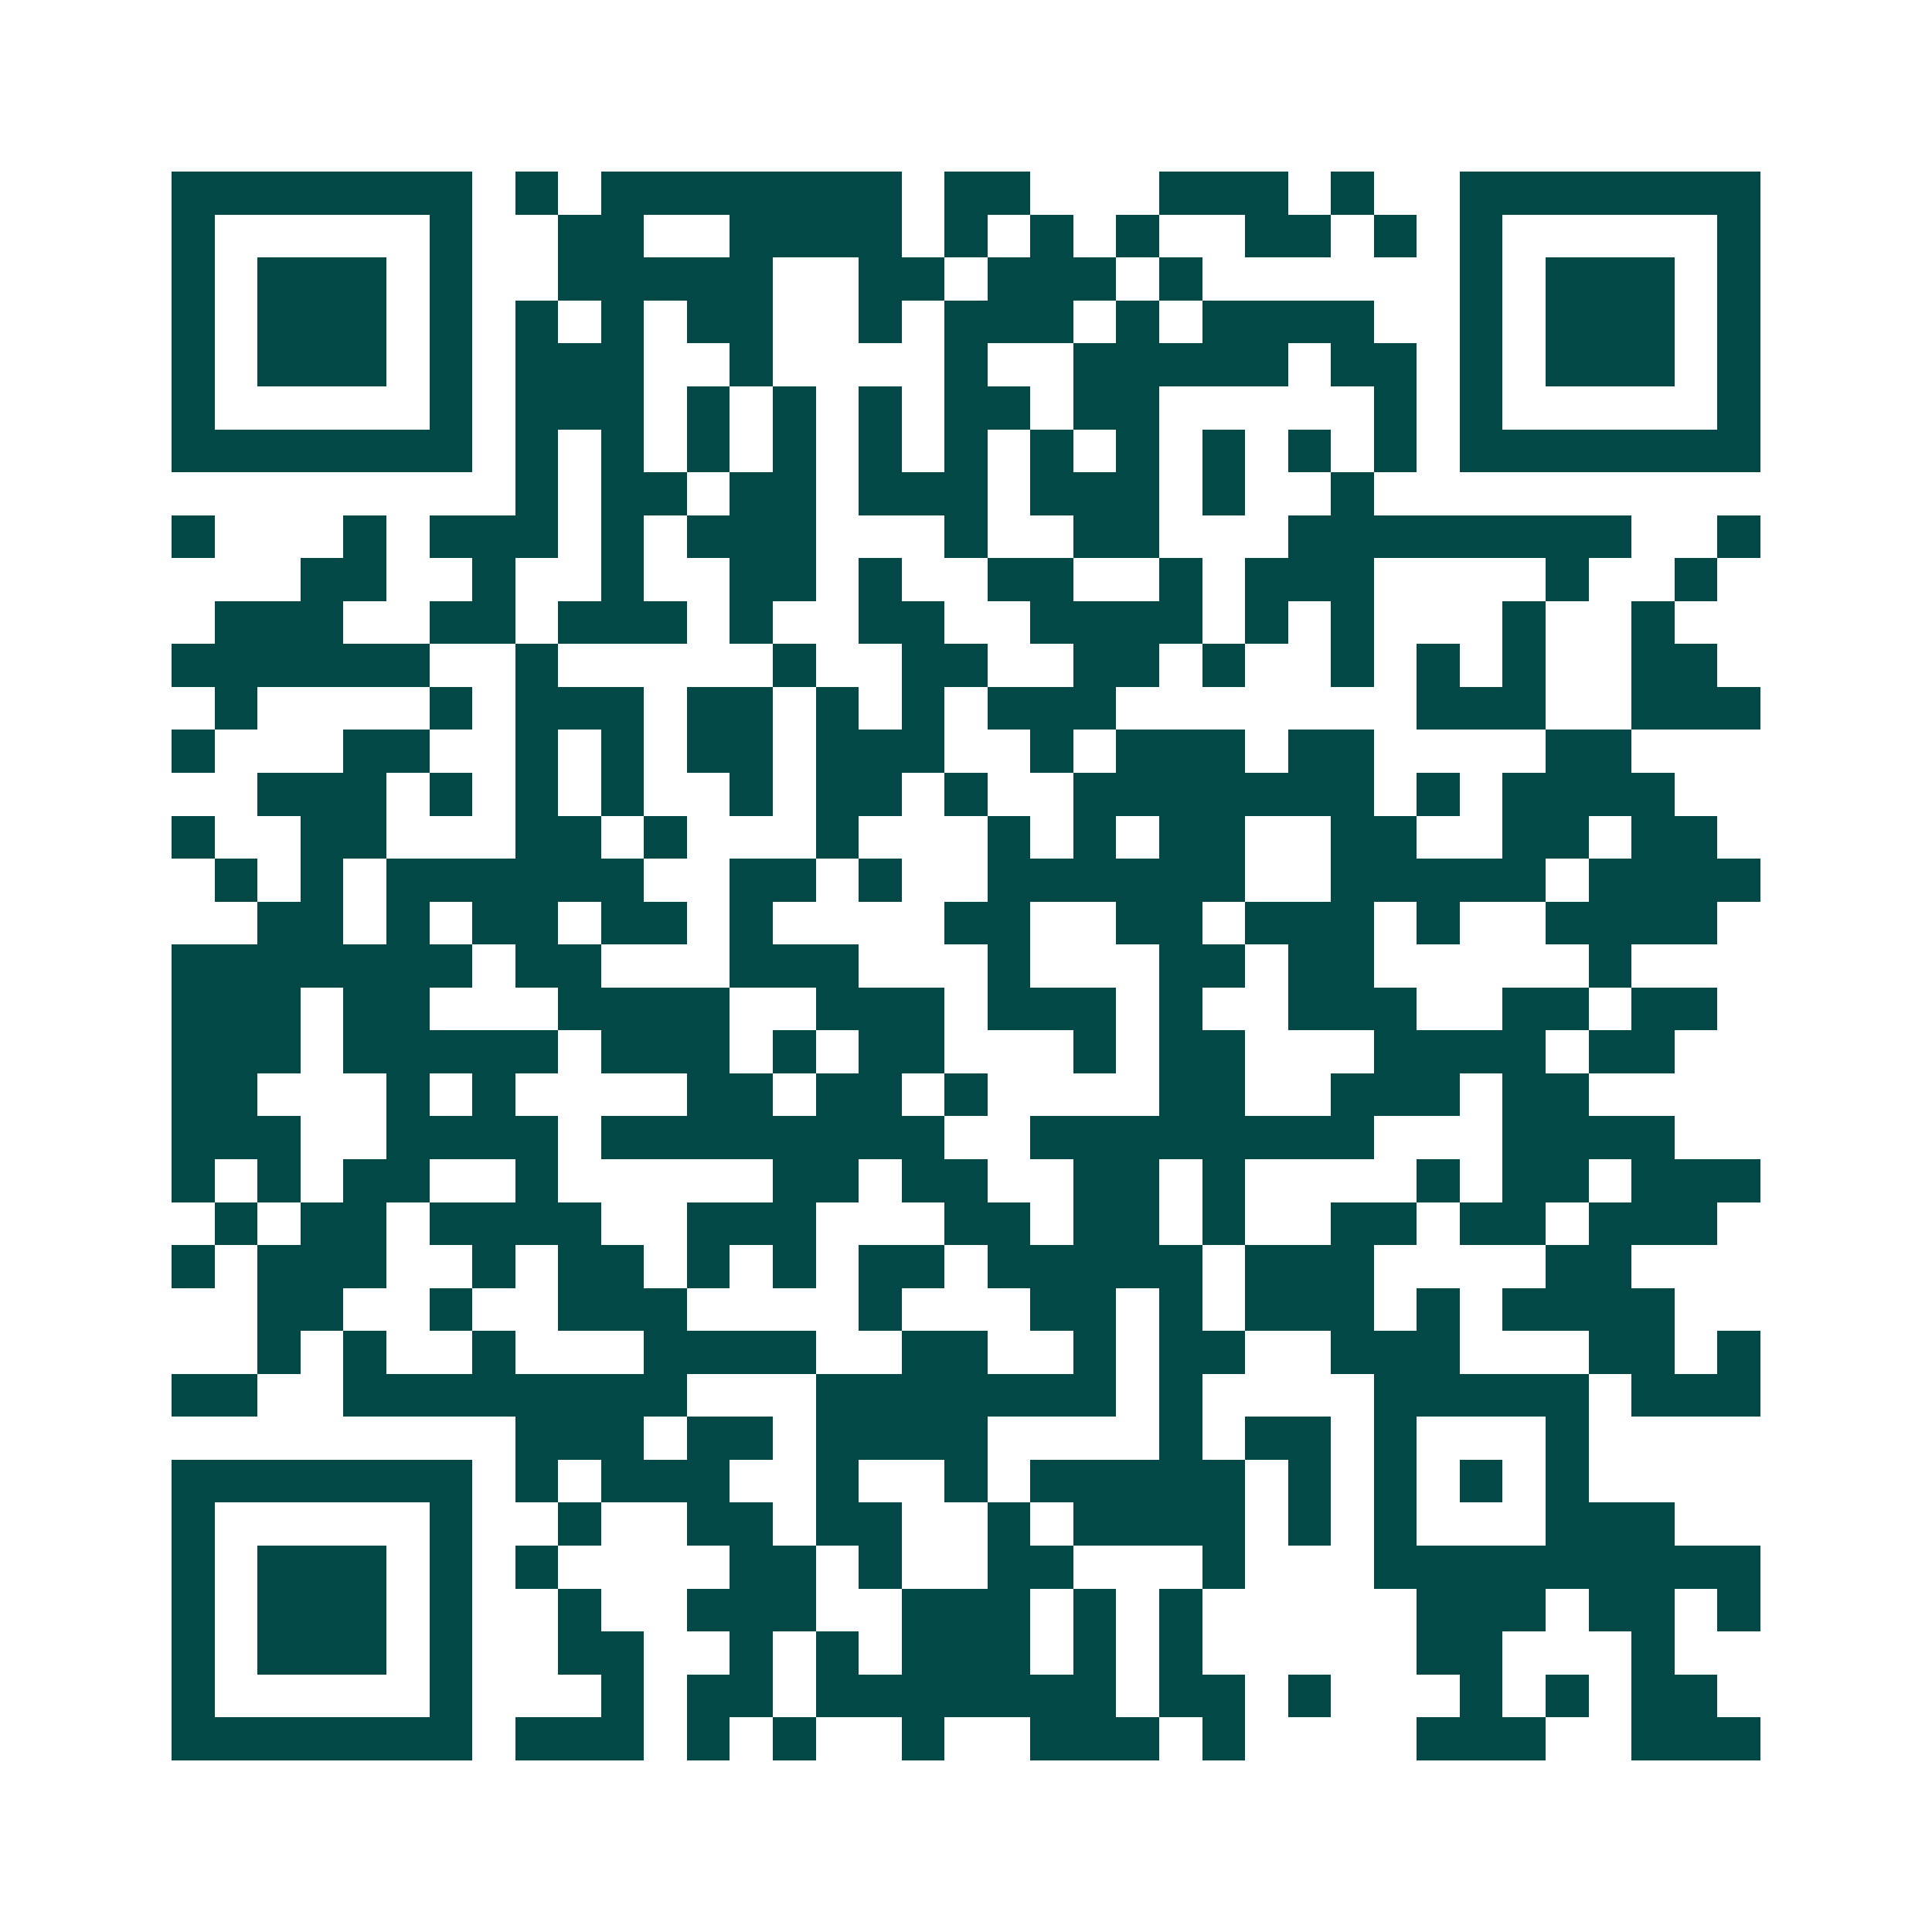 <svg xmlns="http://www.w3.org/2000/svg" width="200" height="200" viewBox="0 0 45 45" shape-rendering="crispEdges"><path fill="#ffffff" d="M0 0h45v45H0z"/><path stroke="#014847" d="M4 4.5h7m1 0h1m1 0h7m1 0h2m3 0h3m1 0h1m2 0h7M4 5.5h1m5 0h1m2 0h2m2 0h4m1 0h1m1 0h1m1 0h1m2 0h2m1 0h1m1 0h1m5 0h1M4 6.5h1m1 0h3m1 0h1m2 0h5m2 0h2m1 0h3m1 0h1m6 0h1m1 0h3m1 0h1M4 7.5h1m1 0h3m1 0h1m1 0h1m1 0h1m1 0h2m2 0h1m1 0h3m1 0h1m1 0h4m2 0h1m1 0h3m1 0h1M4 8.5h1m1 0h3m1 0h1m1 0h3m2 0h1m4 0h1m2 0h5m1 0h2m1 0h1m1 0h3m1 0h1M4 9.5h1m5 0h1m1 0h3m1 0h1m1 0h1m1 0h1m1 0h2m1 0h2m5 0h1m1 0h1m5 0h1M4 10.5h7m1 0h1m1 0h1m1 0h1m1 0h1m1 0h1m1 0h1m1 0h1m1 0h1m1 0h1m1 0h1m1 0h1m1 0h7M12 11.5h1m1 0h2m1 0h2m1 0h3m1 0h3m1 0h1m2 0h1M4 12.5h1m3 0h1m1 0h3m1 0h1m1 0h3m3 0h1m2 0h2m3 0h8m2 0h1M7 13.5h2m2 0h1m2 0h1m2 0h2m1 0h1m2 0h2m2 0h1m1 0h3m4 0h1m2 0h1M5 14.5h3m2 0h2m1 0h3m1 0h1m2 0h2m2 0h4m1 0h1m1 0h1m3 0h1m2 0h1M4 15.5h6m2 0h1m5 0h1m2 0h2m2 0h2m1 0h1m2 0h1m1 0h1m1 0h1m2 0h2M5 16.5h1m4 0h1m1 0h3m1 0h2m1 0h1m1 0h1m1 0h3m7 0h3m2 0h3M4 17.5h1m3 0h2m2 0h1m1 0h1m1 0h2m1 0h3m2 0h1m1 0h3m1 0h2m4 0h2M6 18.5h3m1 0h1m1 0h1m1 0h1m2 0h1m1 0h2m1 0h1m2 0h7m1 0h1m1 0h4M4 19.5h1m2 0h2m3 0h2m1 0h1m3 0h1m3 0h1m1 0h1m1 0h2m2 0h2m2 0h2m1 0h2M5 20.5h1m1 0h1m1 0h6m2 0h2m1 0h1m2 0h6m2 0h5m1 0h4M6 21.5h2m1 0h1m1 0h2m1 0h2m1 0h1m4 0h2m2 0h2m1 0h3m1 0h1m2 0h4M4 22.5h7m1 0h2m3 0h3m3 0h1m3 0h2m1 0h2m5 0h1M4 23.5h3m1 0h2m3 0h4m2 0h3m1 0h3m1 0h1m2 0h3m2 0h2m1 0h2M4 24.5h3m1 0h5m1 0h3m1 0h1m1 0h2m3 0h1m1 0h2m3 0h4m1 0h2M4 25.5h2m3 0h1m1 0h1m4 0h2m1 0h2m1 0h1m4 0h2m2 0h3m1 0h2M4 26.5h3m2 0h4m1 0h8m2 0h8m3 0h4M4 27.5h1m1 0h1m1 0h2m2 0h1m5 0h2m1 0h2m2 0h2m1 0h1m4 0h1m1 0h2m1 0h3M5 28.5h1m1 0h2m1 0h4m2 0h3m3 0h2m1 0h2m1 0h1m2 0h2m1 0h2m1 0h3M4 29.5h1m1 0h3m2 0h1m1 0h2m1 0h1m1 0h1m1 0h2m1 0h5m1 0h3m4 0h2M6 30.5h2m2 0h1m2 0h3m4 0h1m3 0h2m1 0h1m1 0h3m1 0h1m1 0h4M6 31.5h1m1 0h1m2 0h1m3 0h4m2 0h2m2 0h1m1 0h2m2 0h3m3 0h2m1 0h1M4 32.5h2m2 0h8m3 0h7m1 0h1m4 0h5m1 0h3M12 33.5h3m1 0h2m1 0h4m4 0h1m1 0h2m1 0h1m3 0h1M4 34.5h7m1 0h1m1 0h3m2 0h1m2 0h1m1 0h5m1 0h1m1 0h1m1 0h1m1 0h1M4 35.5h1m5 0h1m2 0h1m2 0h2m1 0h2m2 0h1m1 0h4m1 0h1m1 0h1m3 0h3M4 36.5h1m1 0h3m1 0h1m1 0h1m4 0h2m1 0h1m2 0h2m3 0h1m3 0h9M4 37.5h1m1 0h3m1 0h1m2 0h1m2 0h3m2 0h3m1 0h1m1 0h1m5 0h3m1 0h2m1 0h1M4 38.5h1m1 0h3m1 0h1m2 0h2m2 0h1m1 0h1m1 0h3m1 0h1m1 0h1m5 0h2m3 0h1M4 39.5h1m5 0h1m3 0h1m1 0h2m1 0h7m1 0h2m1 0h1m3 0h1m1 0h1m1 0h2M4 40.5h7m1 0h3m1 0h1m1 0h1m2 0h1m2 0h3m1 0h1m4 0h3m2 0h3"/></svg>
